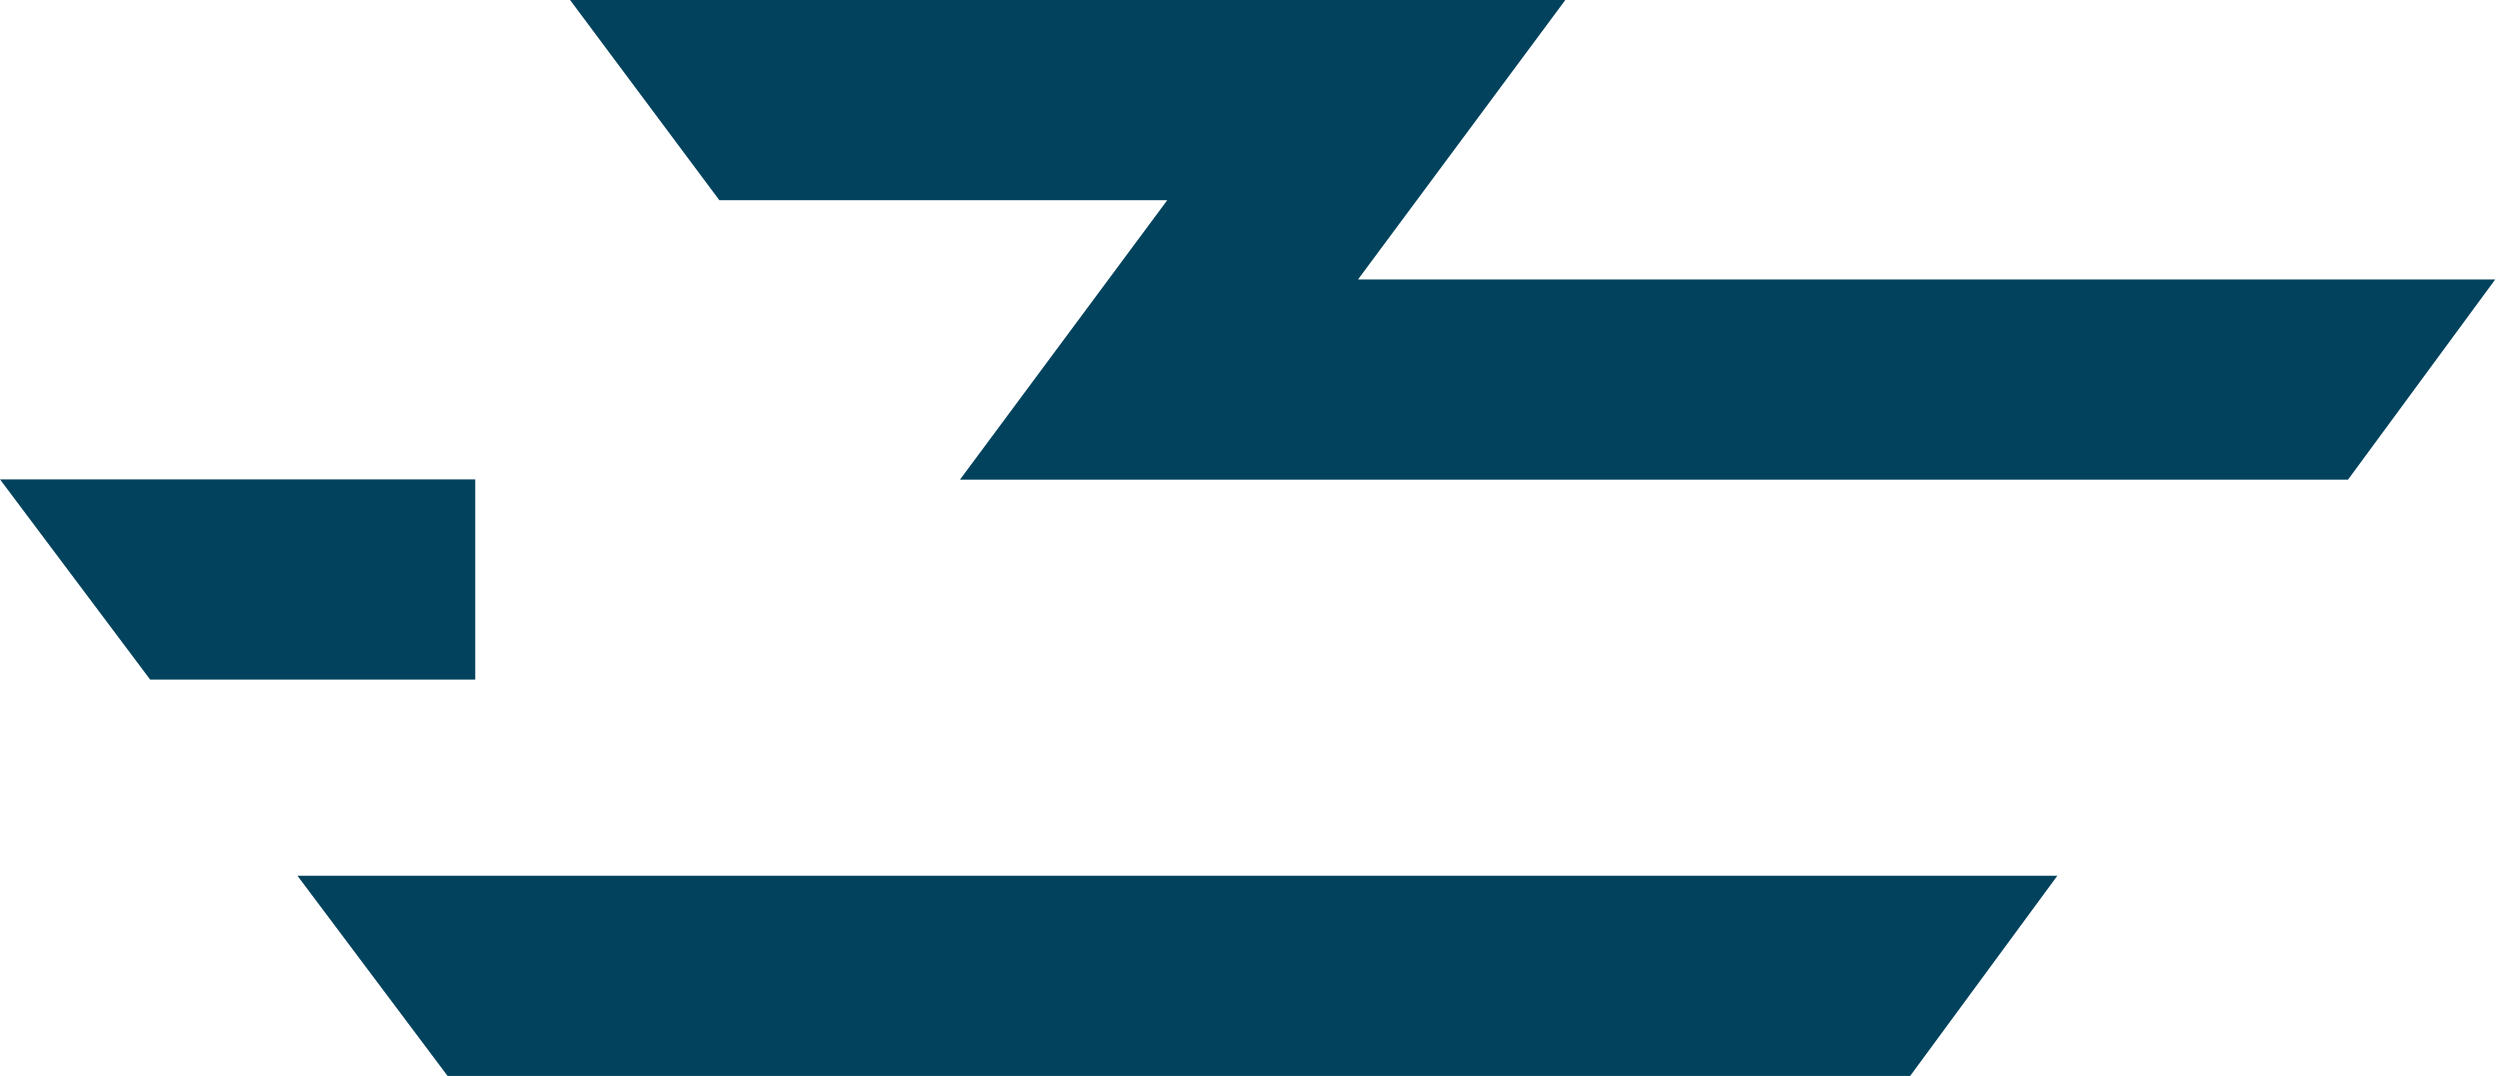 <svg width="316" height="136" viewBox="0 0 316 136" fill="none" xmlns="http://www.w3.org/2000/svg">
<g clip-path="url(#clip0_332_1987)">
<path d="M37.554 110.691H260.053L241.443 136H56.574L37.592 110.691H37.554ZM197.859 0H72.057L90.927 25.309H147.538L121.336 60.63H296.788L315.398 35.321H171.656L197.859 0ZM60.072 60.593H0L18.982 85.903H60.072V60.593Z" fill="#03425d"/>
</g>
<defs>
<clipPath id="clip0_332_1987">
<rect width="315.398" height="136" fill="#03425d"/>
</clipPath>
</defs>
</svg>
